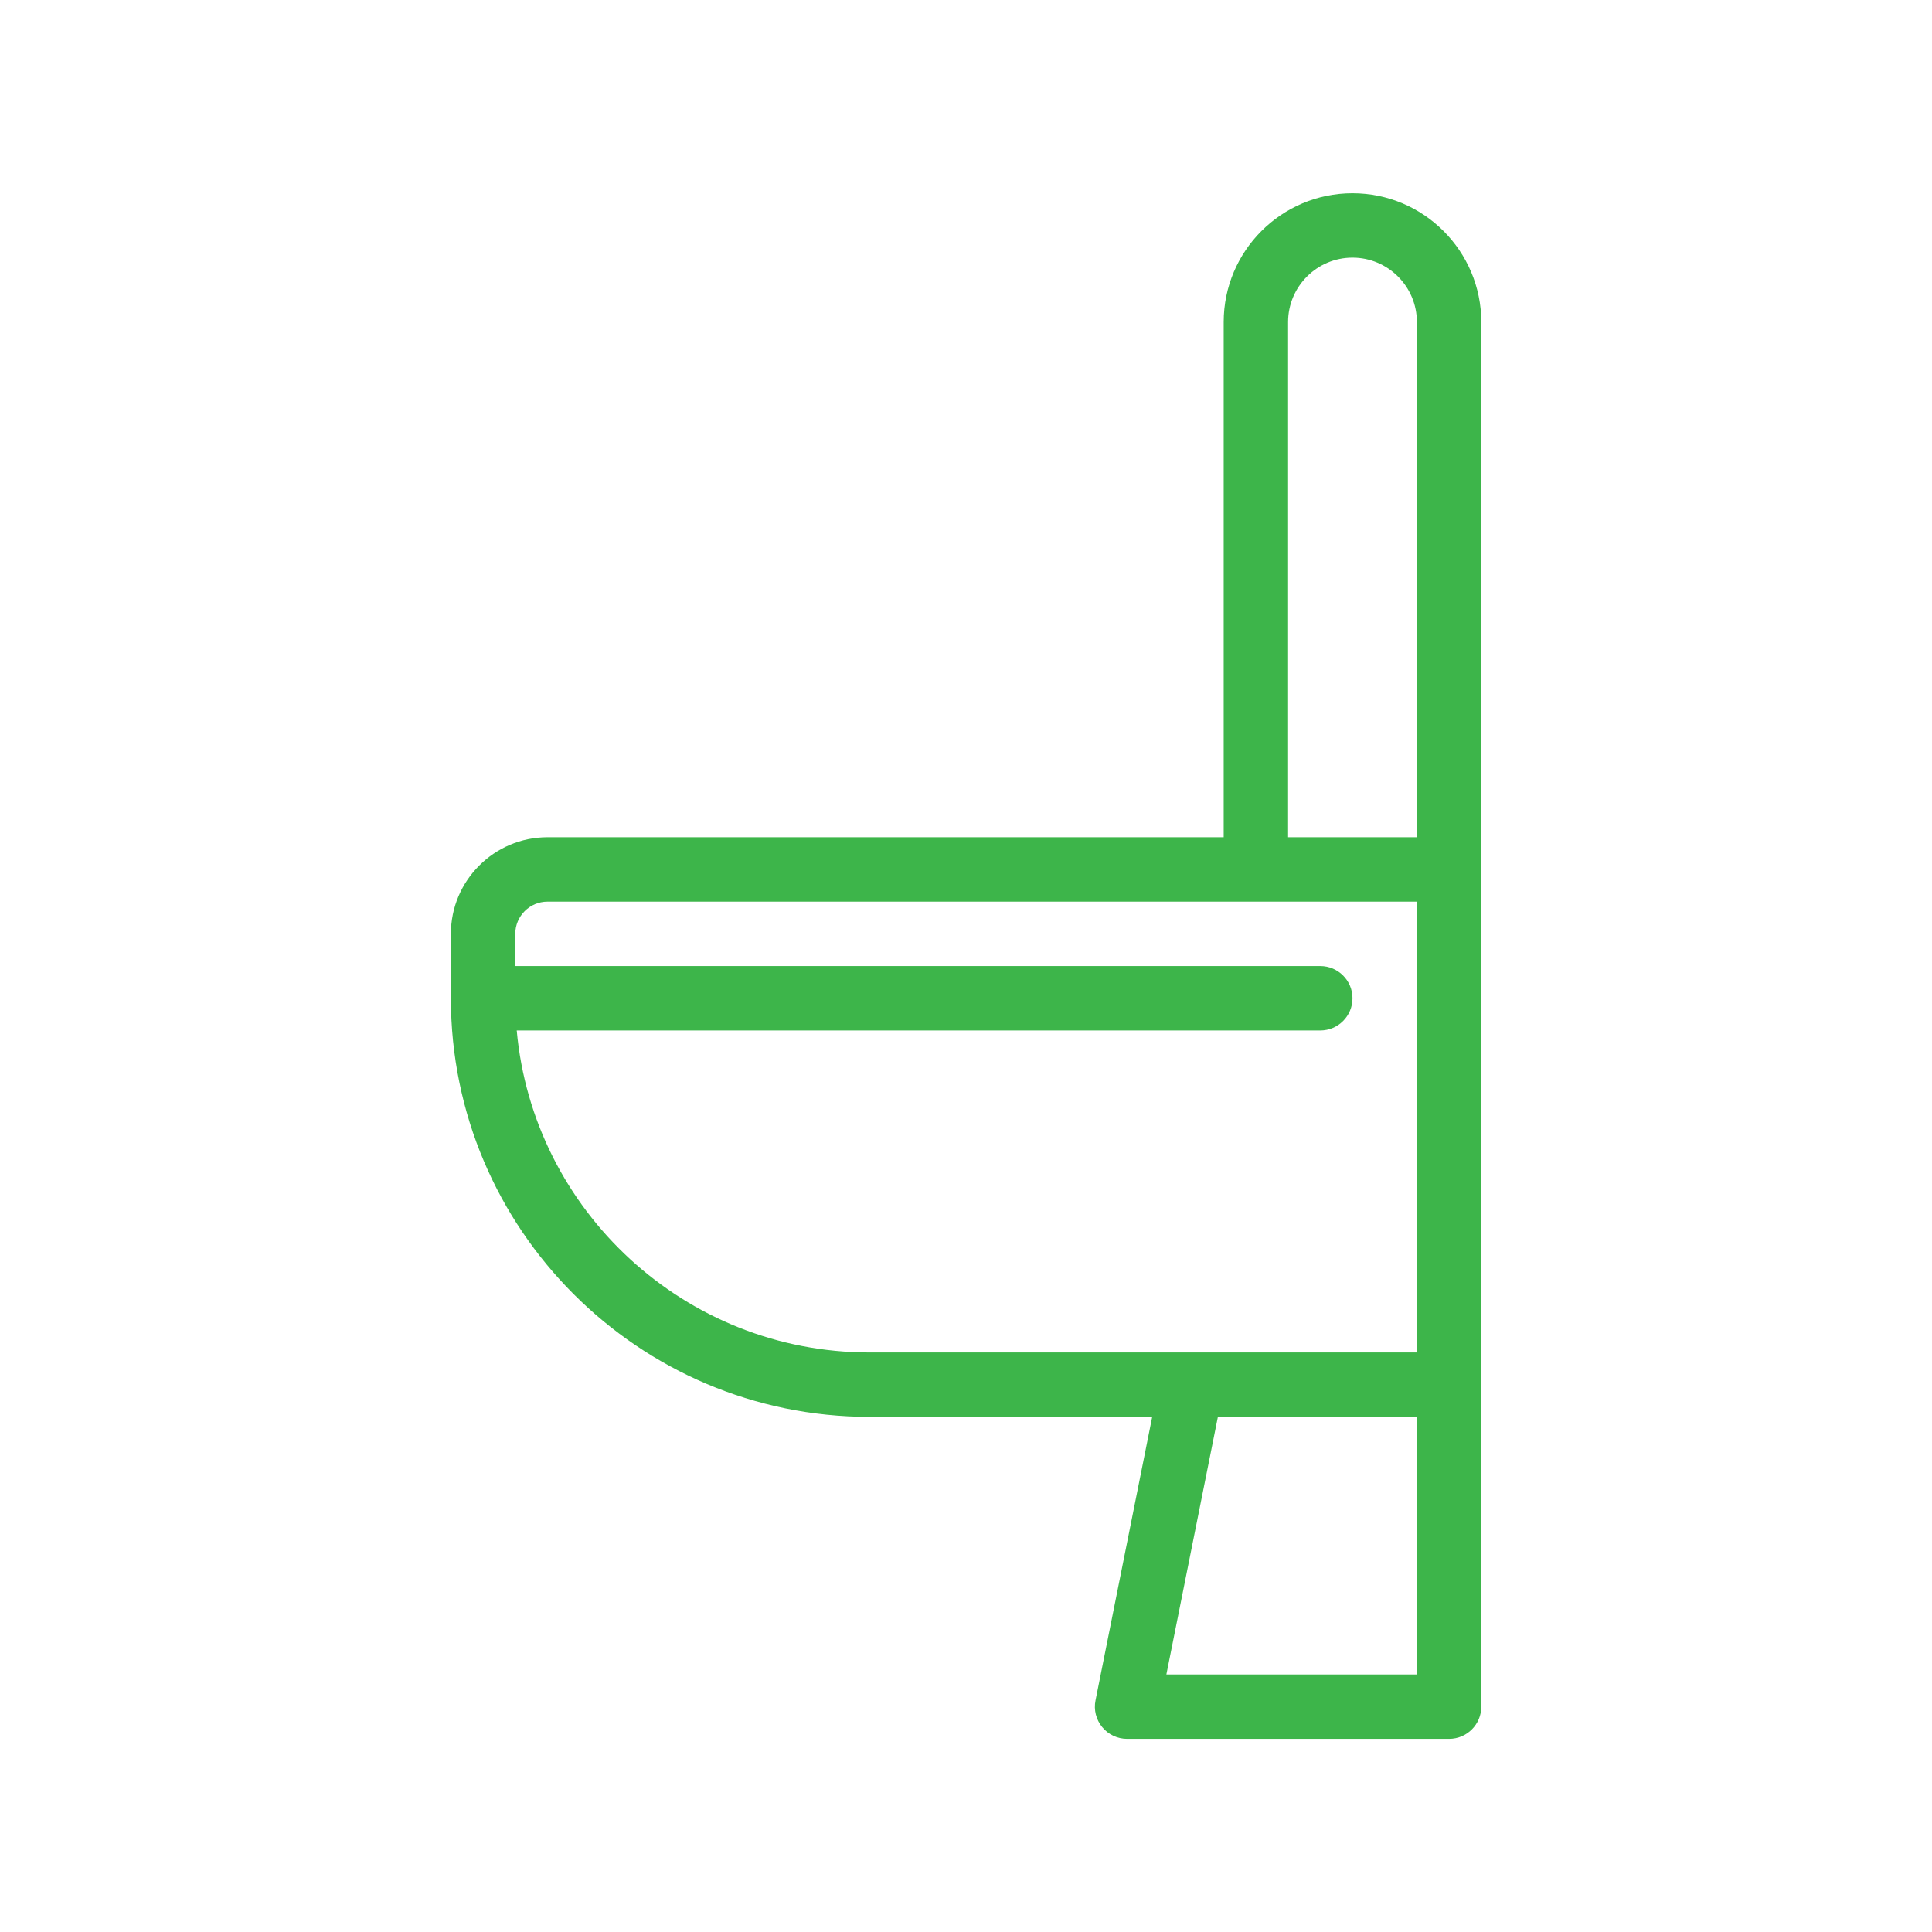 <?xml version="1.0" encoding="UTF-8" standalone="no"?>
<!DOCTYPE svg PUBLIC "-//W3C//DTD SVG 1.1//EN" "http://www.w3.org/Graphics/SVG/1.1/DTD/svg11.dtd">
<svg xmlns="http://www.w3.org/2000/svg" xmlns:xlink="http://www.w3.org/1999/xlink" xmlns:serif="http://www.serif.com/" width="1000px" height="1000px" viewBox="0 0 1000 1000" version="1.1" xml:space="preserve" style="fill-rule:evenodd;clip-rule:evenodd;stroke-linejoin:round;stroke-miterlimit:2;">
<style>
:root {
--color1: 61,181,74;
}
</style>
    <g transform="matrix(16.667,0,0,16.667,-1533.33,-883.333)">
        <path d="M133,83L108,83L108,82C108,81.449 108.449,81 109,81L136,81L136,95L119,95C113.271,95 108.552,90.599 108.045,85L133,85C133.552,85 134,84.553 134,84C134,83.448 133.552,83 133,83ZM132,63C132,61.897 132.897,61 134,61C135.103,61 136,61.897 136,63L136,79L132,79L132,63ZM136,105L128.22,105L129.82,97L136,97L136,105ZM119,97L127.78,97L126.02,105.804C125.96,106.098 126.037,106.402 126.227,106.634C126.417,106.866 126.7,107 127,107L137,107C137.552,107 138,106.552 138,106L138,63C138,60.795 136.206,59 134,59C131.794,59 130,60.795 130,63L130,79L109,79C107.346,79 106,80.346 106,82L106,84C106,91.169 111.832,97 119,97Z" style="fill:rgb(61,181,74);fill-rule:nonzero;"/>
    </g>
</svg>
<!-- SW dynamic icon -->
